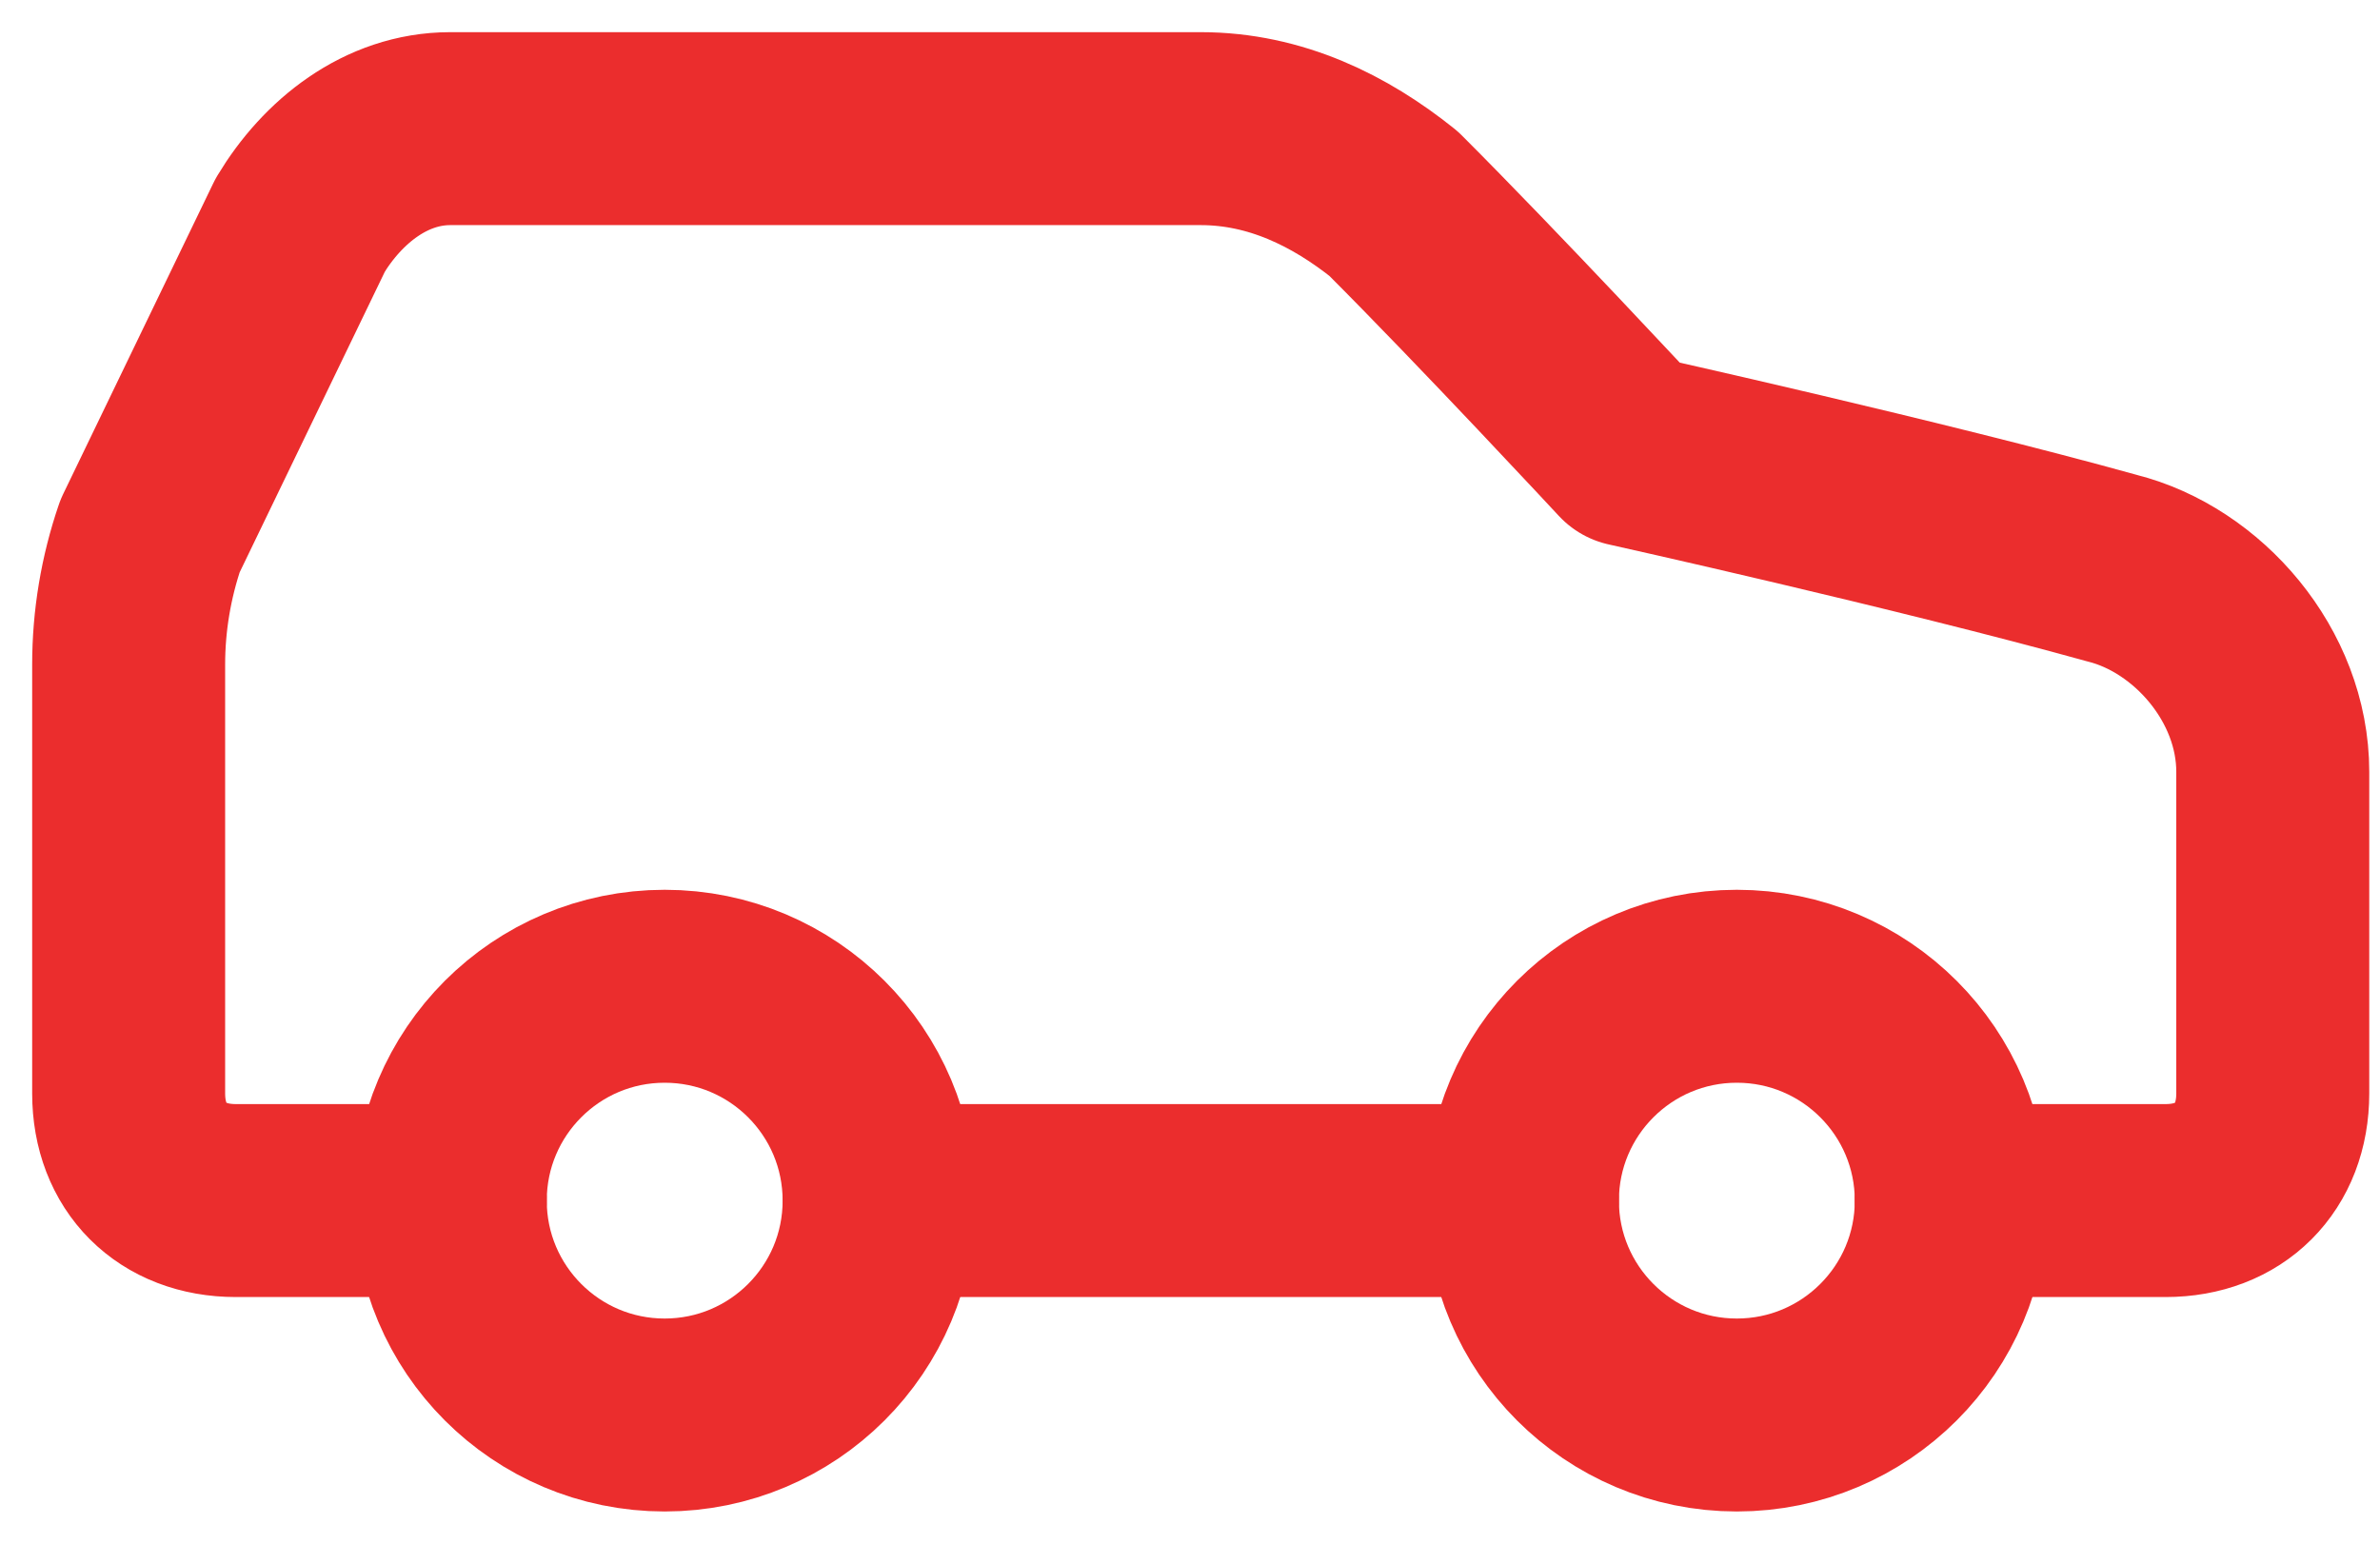 <svg width="37" height="24" viewBox="0 0 37 24" fill="none"
     xmlns="http://www.w3.org/2000/svg">
    <path
        d="M30.333 18.666H33.666C34.666 18.666 35.333 18 35.333 17V12C35.333 10.5 34.166 9.167 32.833 8.833C29.833 8 25.333 7 25.333 7C25.333 7 23.166 4.667 21.666 3.167C20.833 2.5 19.833 2 18.666 2H7C6 2 5.167 2.667 4.667 3.5L2.333 8.333C2.113 8.977 2 9.653 2 10.333V17C2 18 2.667 18.666 3.667 18.666H7"
        stroke="#EB2D2D" stroke-width="3" stroke-linecap="round"
        stroke-linejoin="round"/>
    <path
        d="M10.333 22C12.174 22 13.667 20.508 13.667 18.667C13.667 16.826 12.174 15.334 10.333 15.334C8.492 15.334 7 16.826 7 18.667C7 20.508 8.492 22 10.333 22Z"
        stroke="#EB2D2D" stroke-width="3" stroke-linecap="round"
        stroke-linejoin="round"/>
    <path d="M13.668 18.666H23.668" stroke="#EB2D2D" stroke-width="3"
          stroke-linecap="round" stroke-linejoin="round"/>
    <path
        d="M27.001 22C28.842 22 30.335 20.508 30.335 18.667C30.335 16.826 28.842 15.334 27.001 15.334C25.16 15.334 23.668 16.826 23.668 18.667C23.668 20.508 25.16 22 27.001 22Z"
        stroke="#EB2D2D" stroke-width="3" stroke-linecap="round"
        stroke-linejoin="round"/>
</svg>
